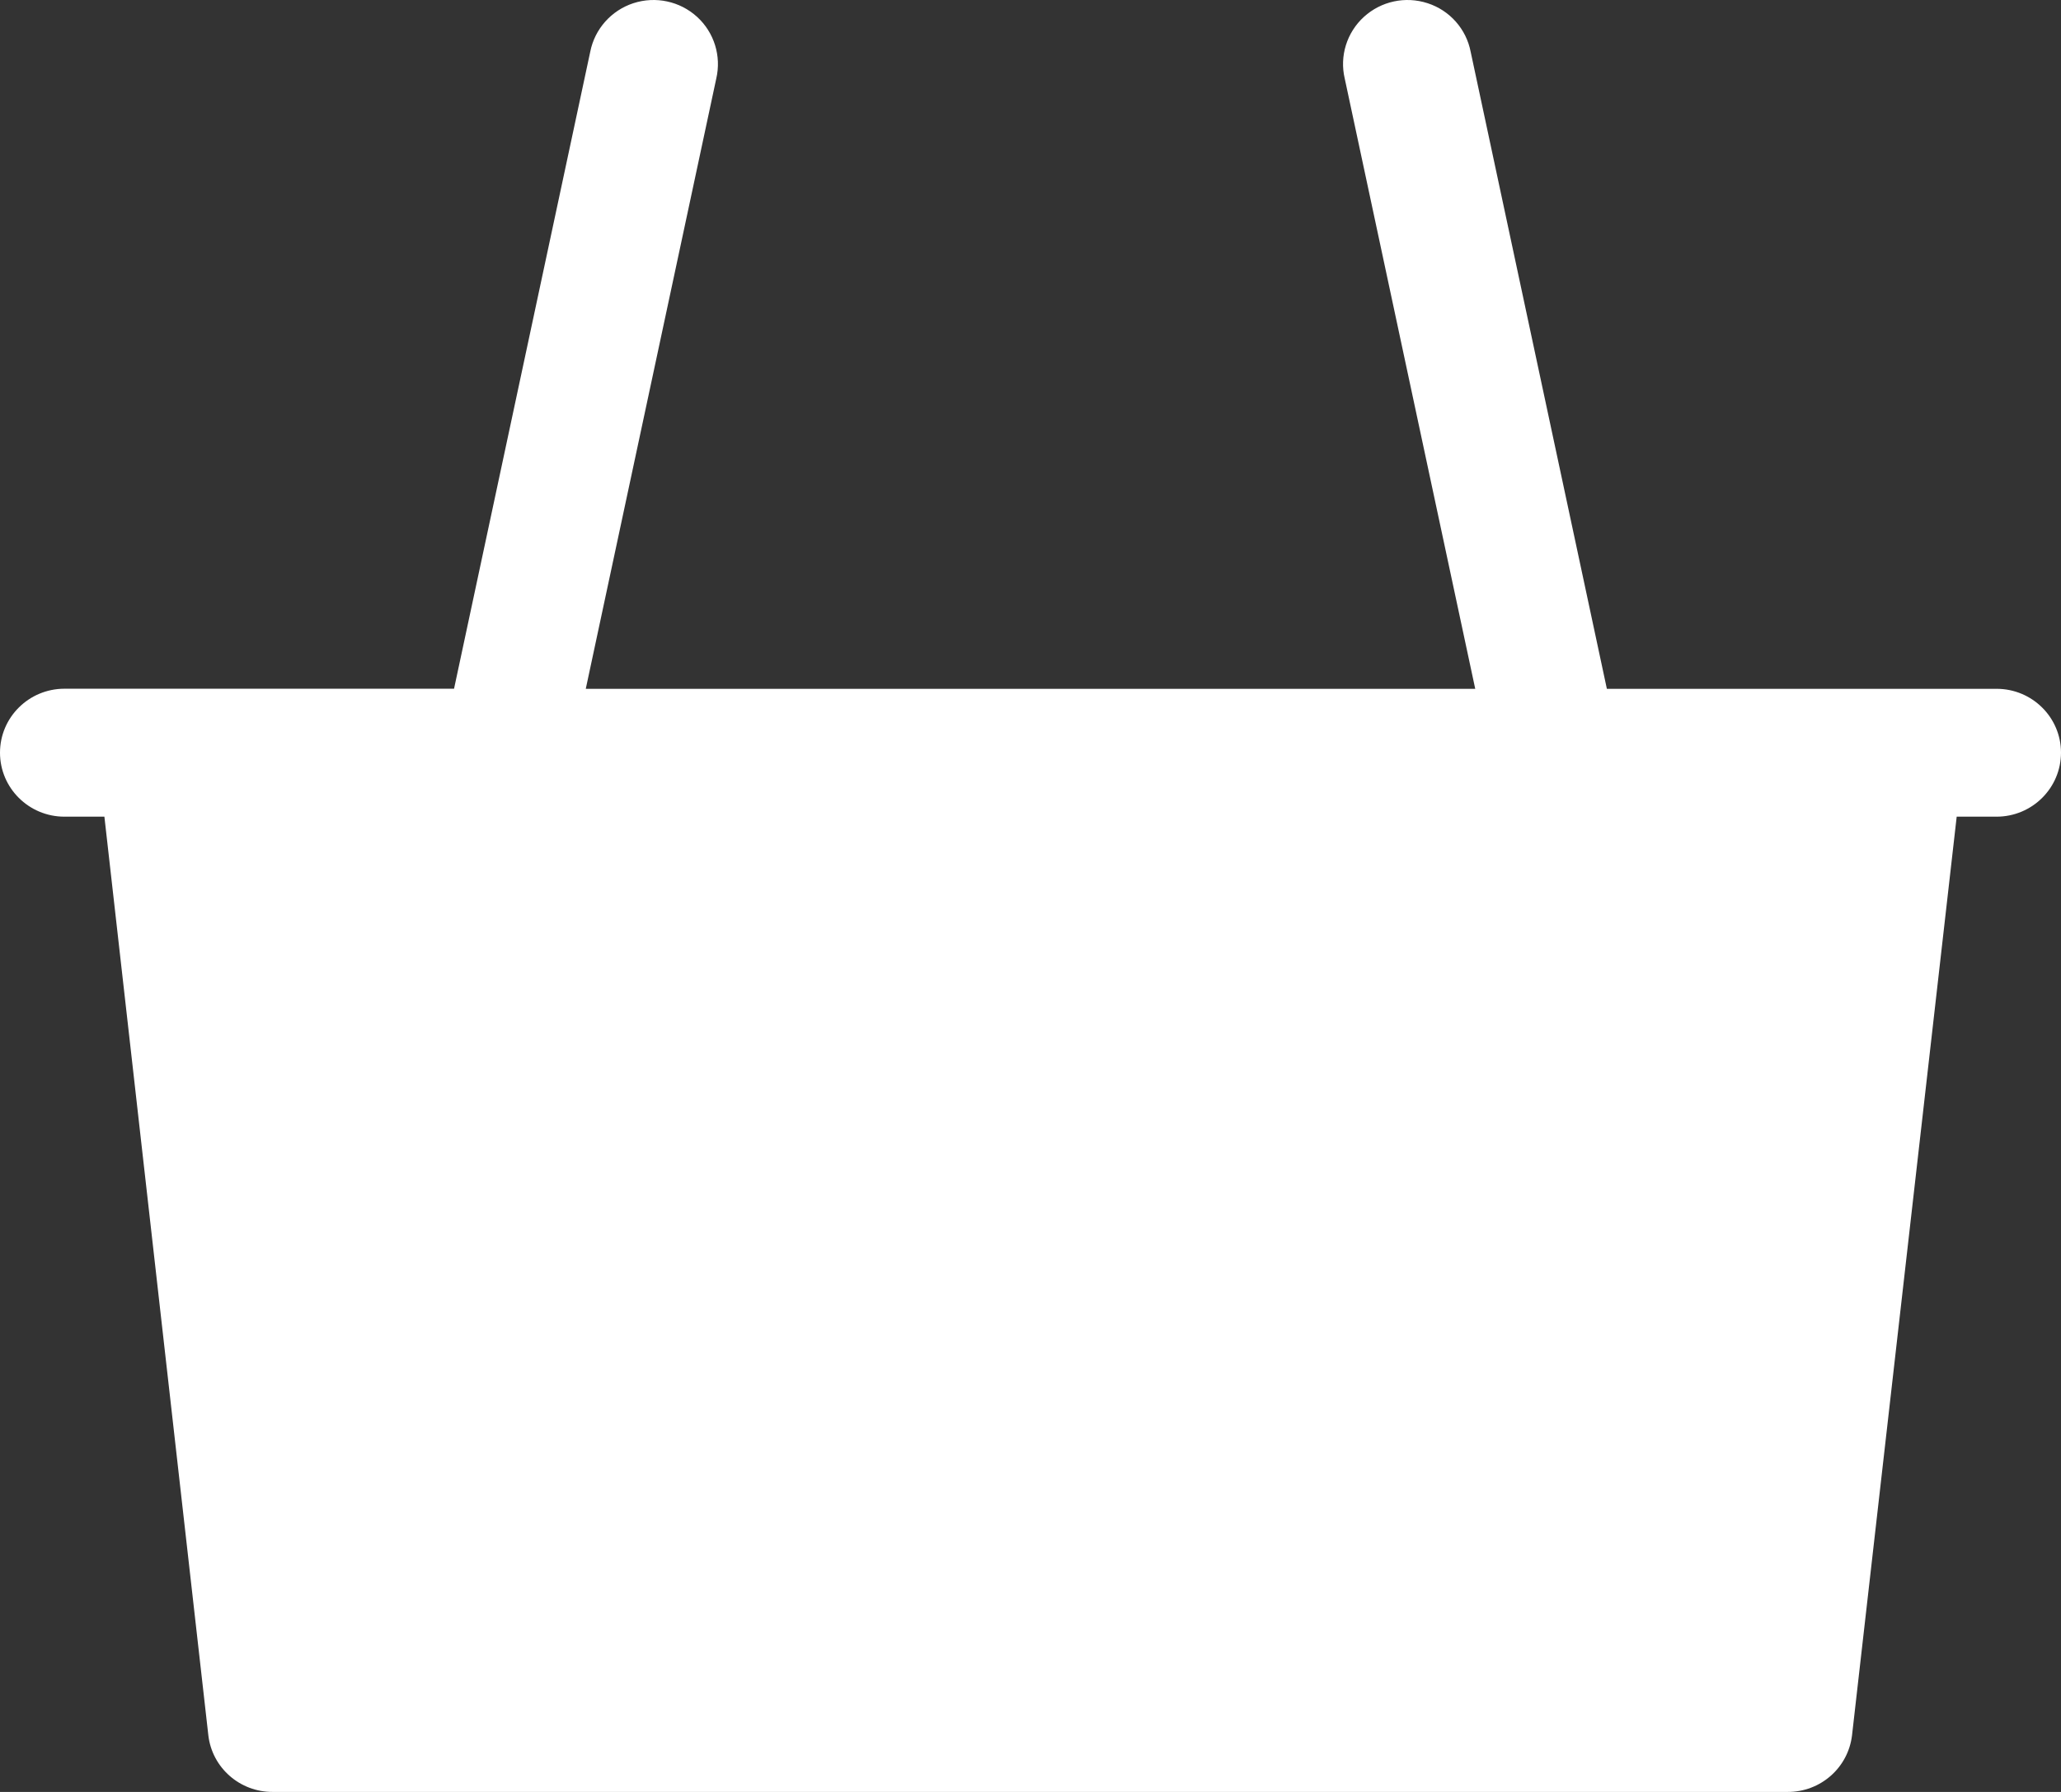 <svg xmlns="http://www.w3.org/2000/svg" width="23" height="20" viewBox="0 0 23 20">
    <rect x="0" y="0" width="23" height="20" fill="#333333" stroke="none"/>
    <g fill="none" fill-rule="evenodd">
        <g fill="#FFF" fill-rule="nonzero">
            <g>
                <path d="M1498 27.4c0 .395-.322.715-.719.715h-.445l-1.168 10.253c-.043.362-.352.634-.72.632h-16.904c-.367.002-.677-.27-.719-.632l-1.16-10.253h-.446c-.397 0-.719-.32-.719-.714 0-.394.322-.714.719-.714h4.348l1.52-7.11c.05-.253.234-.46.48-.541.248-.081.52-.023.712.152.191.174.273.438.214.69l-1.456 6.81h9.926l-1.456-6.81c-.06-.252.023-.516.214-.69.192-.175.464-.233.711-.152.247.08.431.288.48.542l1.52 7.11h4.35c.396 0 .718.319.718.713z" transform="translate(-1439 -85) translate(-36 66)"/>
            </g>
        </g>
    </g>
</svg>
